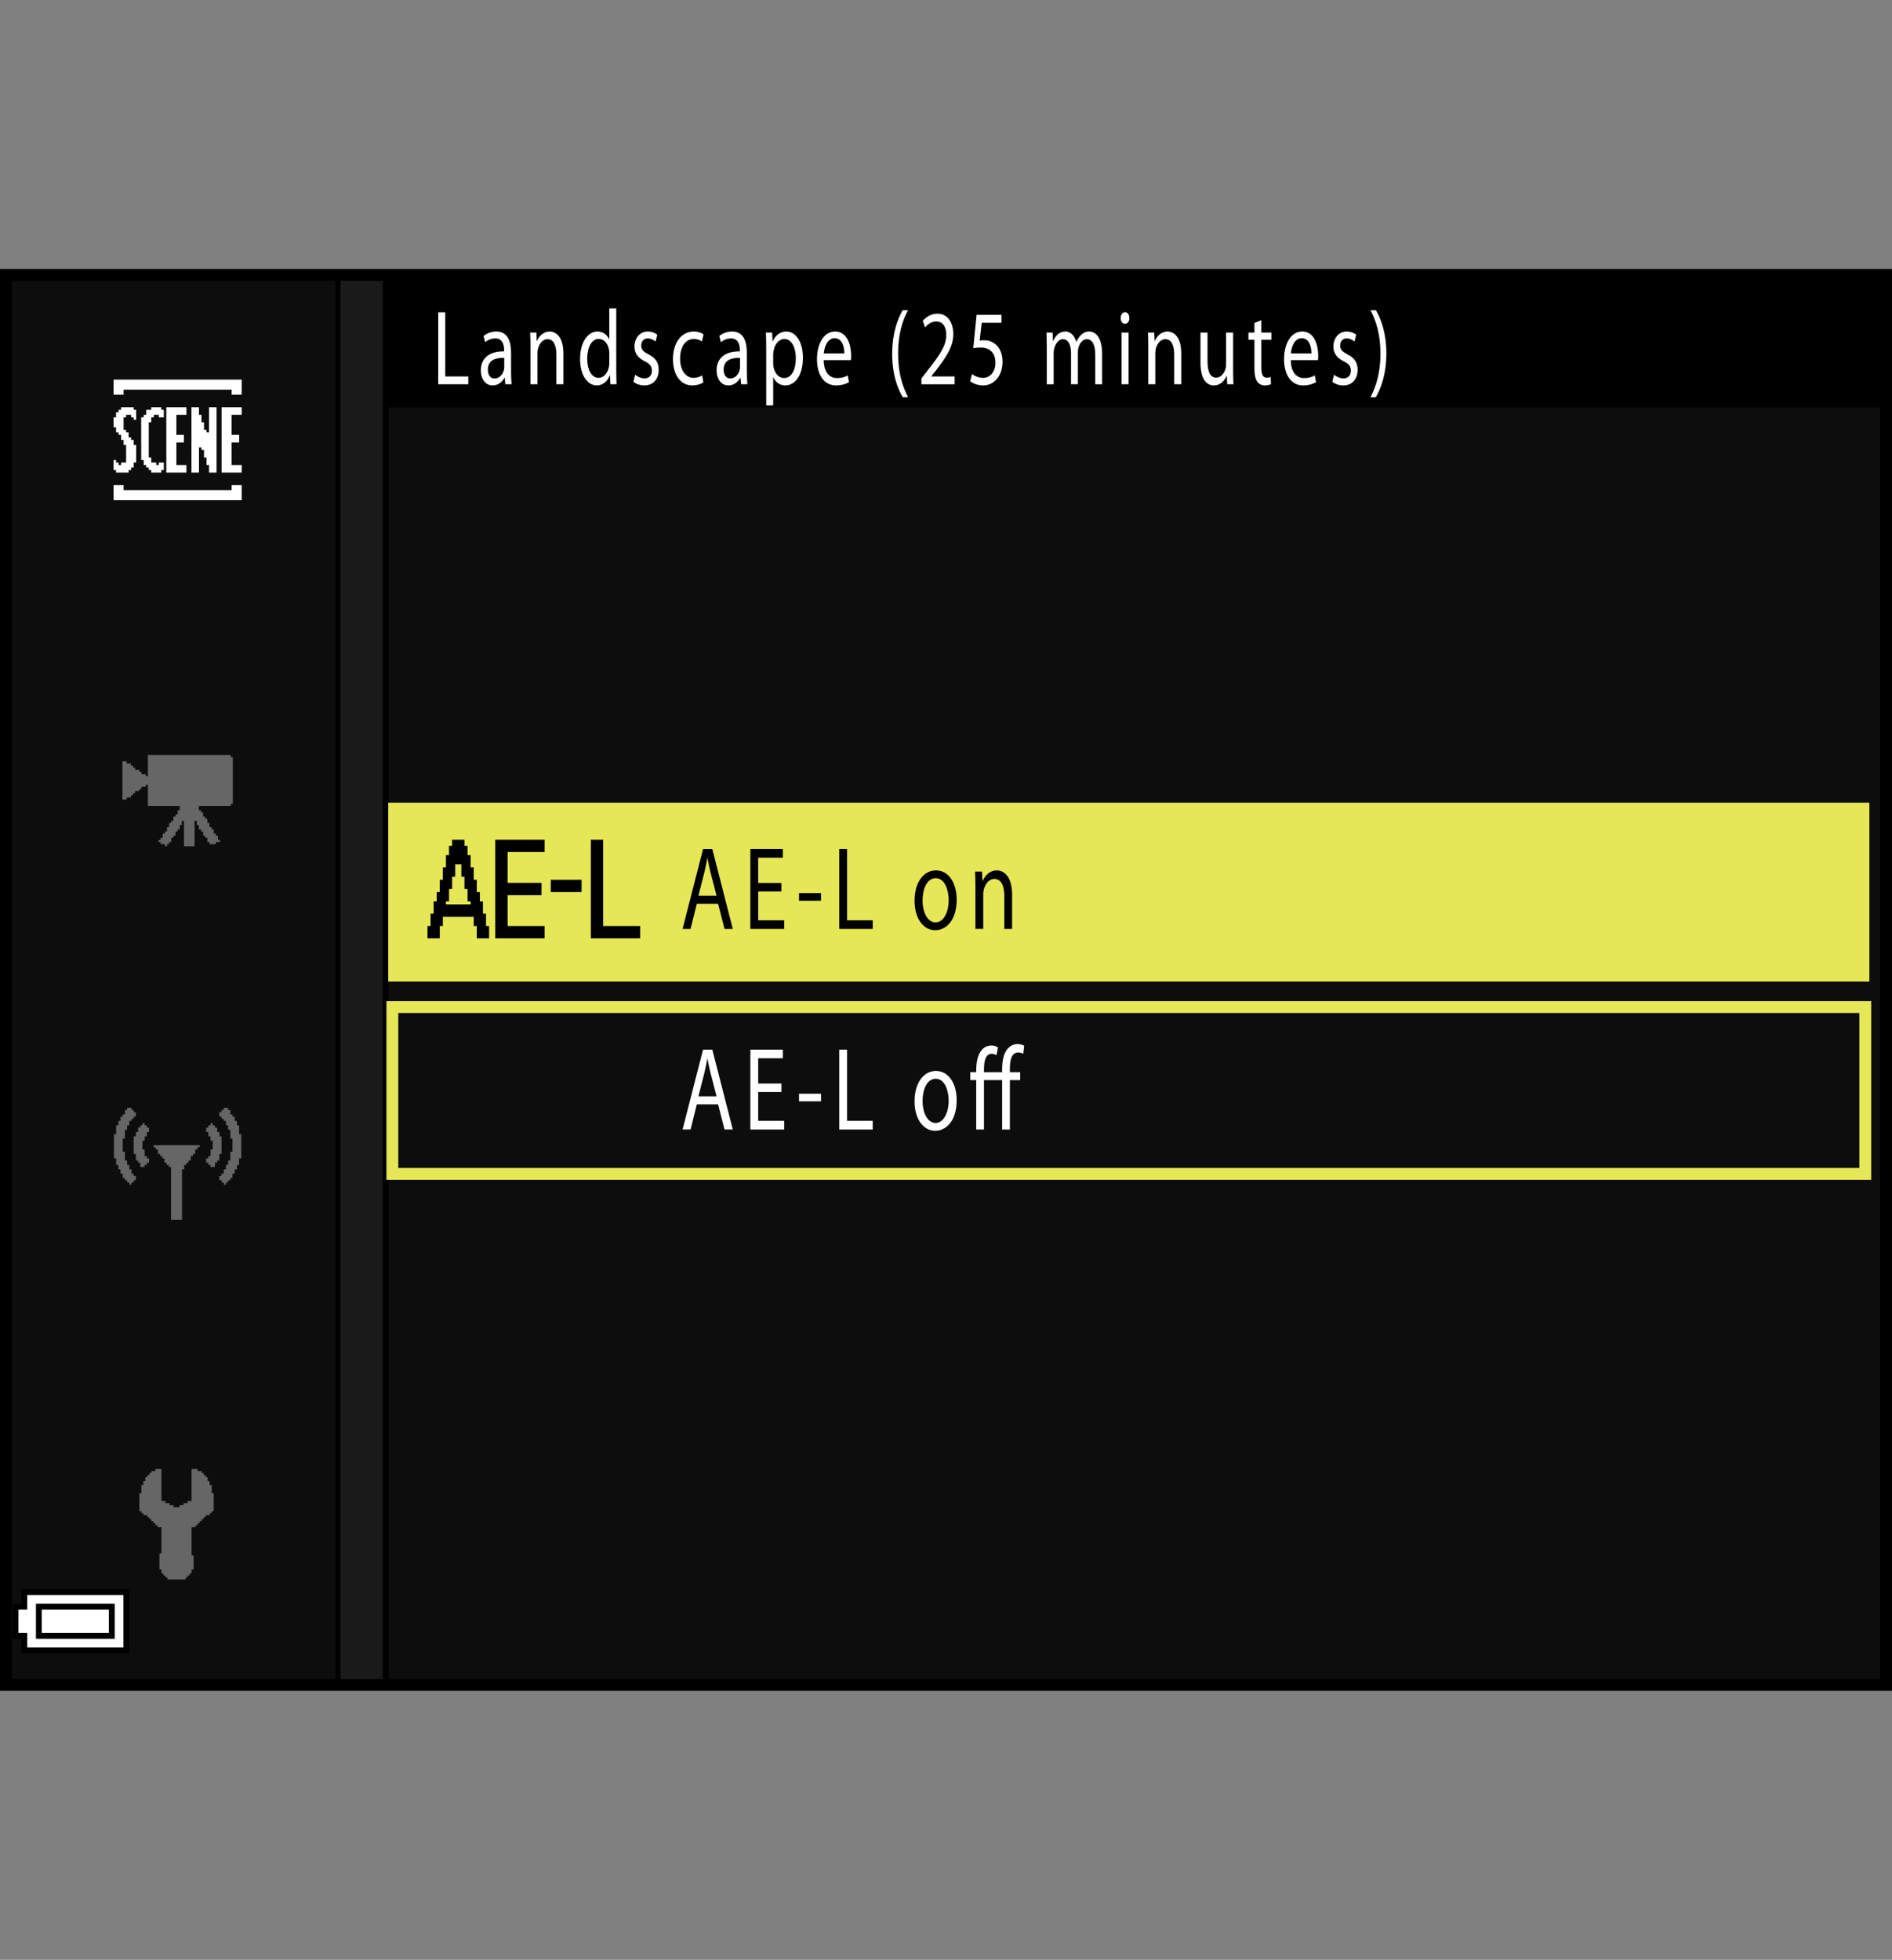 <?xml version="1.0" encoding="iso-8859-1"?>
<!-- Generator: Adobe Illustrator 15.1.0, SVG Export Plug-In . SVG Version: 6.00 Build 0)  -->
<!DOCTYPE svg PUBLIC "-//W3C//DTD SVG 1.1//EN" "http://www.w3.org/Graphics/SVG/1.1/DTD/svg11.dtd">
<svg version="1.1" xmlns="http://www.w3.org/2000/svg" xmlns:xlink="http://www.w3.org/1999/xlink" x="0px" y="0px"
	 width="159.514px" height="165.243px" viewBox="0 0 159.514 165.243" style="enable-background:new 0 0 159.514 165.243;"
	 xml:space="preserve">
<rect x="0" y="0" width="159.514" height="165.243" fill="#808080" stroke="none"/>
<g id="space">
	<rect x="0.001" style="fill:none;" width="159.513" height="165.243"/>
</g>
<g id="back">
	<path style="fill:#0D0D0D;" d="M0.387,23.316h158.736v119.058H0.387V23.316z"/>
	<rect x="0.523" y="23.316" width="158.738" height="11.029"/>
	<polygon points="0.523,142.374 0.523,23.316 32.771,23.316 32.771,142.374 0.523,142.374 	"/>
	<polygon style="fill:#1A1A1A;" points="0.523,142.374 0.523,23.316 32.27,23.316 32.27,142.374 0.523,142.374 	"/>
	<rect x="0.523" y="23.316" width="28.184" height="119.058"/>
	<rect x="0.523" y="23.316" style="fill:#0D0D0D;" width="27.765" height="119.058"/>
	<rect x="32.734" y="67.677" style="fill:#E5E757;" width="124.873" height="15.078"/>
	<rect x="33.08" y="84.913" style="fill:none;stroke:#E5E757;" width="124.182" height="14.063"/>
</g>
<g id="parts">
	<g>
		<polygon points="6.351,133.991 1.802,133.991 1.802,134.608 1.802,135.222 1.433,135.222 1.063,135.222 1.063,136.698 
			1.063,138.175 1.433,138.175 1.802,138.175 1.802,138.788 1.802,139.401 6.351,139.401 10.9,139.401 10.9,136.698 10.9,133.991 
			6.351,133.991 		"/>
		<polygon style="fill:#FFFFFF;" points="6.351,134.483 10.408,134.483 10.408,136.698 10.408,138.909 6.351,138.909 2.293,138.909 
			2.293,138.296 2.293,137.683 1.924,137.683 1.556,137.683 1.556,136.698 1.556,135.714 1.924,135.714 2.293,135.714 
			2.293,135.101 2.293,134.483 6.351,134.483 		"/>
		<polygon points="6.351,135.222 3.03,135.222 3.03,136.698 3.03,138.175 6.351,138.175 9.67,138.175 9.67,136.698 9.67,135.222 
			6.351,135.222 		"/>
		<polygon style="fill:#FFFFFF;" points="6.351,135.714 9.178,135.714 9.178,136.698 9.178,137.683 6.351,137.683 3.522,137.683 
			3.522,136.698 3.522,135.714 6.351,135.714 		"/>
	</g>
	<g>
		<polygon style="fill-rule:evenodd;clip-rule:evenodd;fill:#666666;" points="13.612,123.856 13.612,126.563 13.782,126.563 
			13.951,126.563 13.951,126.737 14.119,126.737 14.29,126.737 14.29,126.907 14.459,126.907 14.628,126.907 14.628,127.073 
			14.797,127.073 14.968,127.073 15.138,127.073 15.138,126.907 15.307,126.907 15.476,126.907 15.476,126.737 15.645,126.737 
			15.813,126.737 15.813,126.563 15.982,126.563 16.152,126.563 16.152,123.856 16.492,123.856 16.662,123.856 16.662,124.028 
			16.831,124.028 16.999,124.028 16.999,124.194 17.169,124.194 17.169,124.366 17.337,124.366 17.337,124.536 17.507,124.536 
			17.507,124.704 17.507,124.874 17.677,124.874 17.677,125.212 17.847,125.212 17.847,125.38 17.847,125.552 17.847,125.72 
			17.847,125.89 18.016,125.89 18.016,126.563 18.016,127.073 18.016,127.243 18.016,127.415 17.847,127.415 17.847,127.581 
			17.677,127.581 17.677,127.753 17.507,127.753 17.337,127.753 17.337,127.923 17.169,127.923 17.169,128.091 16.999,128.091 
			16.999,128.263 16.831,128.263 16.831,128.429 16.662,128.429 16.662,128.599 16.492,128.599 16.492,128.767 16.322,128.767 
			16.152,128.767 16.152,129.956 16.152,130.466 16.152,130.8 16.152,130.97 16.152,131.14 16.322,131.14 16.322,131.31 
			16.322,131.985 16.322,132.155 16.322,132.325 16.152,132.325 16.152,132.493 16.152,132.663 15.982,132.663 15.982,132.835 
			15.813,132.835 15.813,133.001 15.645,133.001 15.645,133.173 15.476,133.173 14.968,133.173 14.29,133.173 14.119,133.173 
			14.119,133.001 13.951,133.001 13.951,132.835 13.782,132.835 13.782,132.663 13.612,132.663 13.612,132.493 13.612,132.325 
			13.442,132.325 13.442,132.155 13.442,131.985 13.442,131.478 13.442,130.97 13.612,130.97 13.612,130.8 13.612,130.632 
			13.612,130.466 13.612,130.292 13.612,129.956 13.612,129.448 13.612,129.106 13.612,128.767 13.442,128.767 13.274,128.767 
			13.274,128.599 13.104,128.599 13.104,128.429 12.935,128.429 12.935,128.263 12.766,128.263 12.766,128.091 12.597,128.091 
			12.597,127.923 12.428,127.923 12.428,127.753 12.257,127.753 12.088,127.753 12.088,127.581 11.919,127.581 11.919,127.415 
			11.75,127.415 11.75,127.243 11.75,127.073 11.75,126.563 11.75,126.06 11.75,125.89 11.919,125.89 11.919,125.72 11.919,125.552 
			11.919,125.38 11.919,125.212 12.088,125.212 12.088,125.042 12.088,124.874 12.257,124.874 12.257,124.704 12.257,124.536 
			12.428,124.536 12.428,124.366 12.597,124.366 12.597,124.194 12.766,124.194 12.766,124.028 12.935,124.028 13.104,124.028 
			13.104,123.856 13.274,123.856 13.442,123.856 13.612,123.856 		"/>
	</g>
	<g>
		<polygon style="fill-rule:evenodd;clip-rule:evenodd;fill:#666666;" points="10.719,93.403 10.902,93.403 11.088,93.403 
			11.088,93.589 11.273,93.589 11.273,93.774 11.457,93.774 11.457,93.96 11.457,94.146 11.273,94.146 11.273,94.329 11.088,94.329 
			11.088,94.513 10.902,94.513 10.902,94.7 10.902,94.886 10.719,94.886 10.719,95.255 10.531,95.255 10.531,95.442 10.531,95.997 
			10.348,95.997 10.348,96.179 10.348,96.368 10.348,96.554 10.348,97.104 10.531,97.104 10.531,97.292 10.531,97.476 
			10.531,97.663 10.531,97.847 10.719,97.847 10.719,98.032 10.719,98.218 10.902,98.218 10.902,98.401 10.902,98.589 
			11.088,98.589 11.088,98.772 11.088,98.958 11.273,98.958 11.273,99.144 11.457,99.144 11.457,99.515 11.273,99.515 
			11.273,99.698 11.088,99.698 11.088,99.886 10.902,99.886 10.902,99.698 10.719,99.698 10.719,99.515 10.531,99.515 
			10.531,99.329 10.348,99.329 10.348,99.144 10.348,98.958 10.16,98.958 10.16,98.589 9.977,98.589 9.977,98.401 9.977,98.218 
			9.793,98.218 9.793,98.032 9.793,97.847 9.793,97.663 9.605,97.663 9.605,97.104 9.605,96.735 9.605,95.997 9.605,95.812 
			9.605,95.626 9.793,95.626 9.793,95.071 9.793,94.886 9.977,94.886 9.977,94.7 9.977,94.513 10.16,94.513 10.16,94.329 
			10.16,94.146 10.348,94.146 10.348,93.96 10.531,93.96 10.531,93.774 10.531,93.589 10.719,93.589 10.719,93.403 		"/>
		<polygon style="fill-rule:evenodd;clip-rule:evenodd;fill:#666666;" points="12.383,95.071 12.568,95.071 12.568,95.255 
			12.568,95.442 12.383,95.442 12.383,95.626 12.383,95.812 12.197,95.812 12.197,95.997 12.197,96.179 12.012,96.179 
			12.012,96.368 12.012,96.554 12.012,96.735 12.012,96.921 12.197,96.921 12.197,97.104 12.197,97.292 12.197,97.476 
			12.383,97.476 12.383,97.663 12.568,97.663 12.568,97.847 12.568,98.032 12.383,98.032 12.383,98.218 12.197,98.218 
			12.197,98.401 12.012,98.401 11.828,98.401 11.828,98.218 11.828,98.032 11.643,98.032 11.643,97.847 11.457,97.847 
			11.457,97.663 11.457,97.476 11.457,97.292 11.273,97.292 11.273,97.104 11.273,96.554 11.273,95.997 11.273,95.812 
			11.457,95.812 11.457,95.626 11.457,95.442 11.643,95.442 11.643,95.255 11.643,95.071 11.828,95.071 11.828,94.886 
			12.012,94.886 12.012,94.7 12.197,94.7 12.197,94.886 12.383,94.886 12.383,95.071 		"/>
		<polygon style="fill-rule:evenodd;clip-rule:evenodd;fill:#666666;" points="13.125,96.554 13.68,96.554 14.051,96.554 
			14.605,96.554 14.977,96.554 15.531,96.554 15.9,96.554 16.457,96.554 16.641,96.554 16.826,96.554 16.826,96.735 16.641,96.735 
			16.641,96.921 16.457,96.921 16.457,97.104 16.457,97.292 16.271,97.292 16.271,97.476 16.086,97.476 16.086,97.663 
			16.086,97.847 15.9,97.847 15.9,98.032 15.715,98.032 15.715,98.218 15.531,98.218 15.531,98.401 15.531,98.589 15.346,98.589 
			15.346,98.772 15.346,98.958 15.346,99.144 15.346,99.329 15.346,99.886 15.346,100.44 15.346,100.993 15.346,101.548 
			15.346,102.104 15.346,102.474 15.346,102.661 15.346,102.845 15.16,102.845 14.605,102.845 14.418,102.845 14.418,102.661 
			14.418,102.474 14.418,102.29 14.418,102.104 14.418,101.548 14.418,100.993 14.418,100.44 14.418,99.886 14.418,99.329 
			14.418,98.772 14.418,98.589 14.418,98.401 14.234,98.401 14.234,98.218 14.051,98.218 14.051,98.032 13.863,98.032 
			13.863,97.847 13.863,97.663 13.68,97.663 13.68,97.476 13.492,97.476 13.492,97.292 13.309,97.292 13.309,97.104 13.309,96.921 
			13.125,96.921 13.125,96.735 12.939,96.735 12.939,96.554 13.125,96.554 		"/>
		<polygon style="fill-rule:evenodd;clip-rule:evenodd;fill:#666666;" points="19.234,93.403 19.047,93.403 18.863,93.403 
			18.863,93.589 18.678,93.589 18.678,93.774 18.492,93.774 18.492,93.96 18.492,94.146 18.678,94.146 18.678,94.329 18.863,94.329 
			18.863,94.513 19.047,94.513 19.047,94.7 19.047,94.886 19.234,94.886 19.234,95.255 19.418,95.255 19.418,95.442 19.418,95.997 
			19.602,95.997 19.602,96.179 19.602,96.368 19.602,96.554 19.602,97.104 19.418,97.104 19.418,97.292 19.418,97.476 
			19.418,97.663 19.418,97.847 19.234,97.847 19.234,98.032 19.234,98.218 19.047,98.218 19.047,98.401 19.047,98.589 
			18.863,98.589 18.863,98.772 18.863,98.958 18.678,98.958 18.678,99.144 18.492,99.144 18.492,99.515 18.678,99.515 
			18.678,99.698 18.863,99.698 18.863,99.886 19.047,99.886 19.047,99.698 19.234,99.698 19.234,99.515 19.418,99.515 
			19.418,99.329 19.602,99.329 19.602,99.144 19.602,98.958 19.789,98.958 19.789,98.589 19.973,98.589 19.973,98.401 
			19.973,98.218 20.16,98.218 20.16,98.032 20.16,97.847 20.16,97.663 20.344,97.663 20.344,97.104 20.344,96.735 20.344,95.997 
			20.344,95.812 20.344,95.626 20.16,95.626 20.16,95.071 20.16,94.886 19.973,94.886 19.973,94.7 19.973,94.513 19.789,94.513 
			19.789,94.329 19.789,94.146 19.602,94.146 19.602,93.96 19.418,93.96 19.418,93.774 19.418,93.589 19.234,93.589 19.234,93.403 
					"/>
		<polygon style="fill-rule:evenodd;clip-rule:evenodd;fill:#666666;" points="17.566,95.071 17.383,95.071 17.383,95.255 
			17.383,95.442 17.566,95.442 17.566,95.626 17.566,95.812 17.752,95.812 17.752,95.997 17.752,96.179 17.938,96.179 
			17.938,96.368 17.938,96.554 17.938,96.735 17.938,96.921 17.752,96.921 17.752,97.104 17.752,97.292 17.752,97.476 
			17.566,97.476 17.566,97.663 17.383,97.663 17.383,97.847 17.383,98.032 17.566,98.032 17.566,98.218 17.752,98.218 
			17.752,98.401 17.938,98.401 18.121,98.401 18.121,98.218 18.121,98.032 18.309,98.032 18.309,97.847 18.492,97.847 
			18.492,97.663 18.492,97.476 18.492,97.292 18.678,97.292 18.678,97.104 18.678,96.554 18.678,95.997 18.678,95.812 
			18.492,95.812 18.492,95.626 18.492,95.442 18.309,95.442 18.309,95.255 18.309,95.071 18.121,95.071 18.121,94.886 
			17.938,94.886 17.938,94.7 17.752,94.7 17.752,94.886 17.566,94.886 17.566,95.071 		"/>
	</g>
	<g>
		<polygon style="fill-rule:evenodd;clip-rule:evenodd;fill:#666666;" points="12.469,63.657 13.184,63.657 13.543,63.657 
			14.078,63.657 14.438,63.657 14.977,63.657 17.125,63.657 17.66,63.657 18.02,63.657 18.555,63.657 18.914,63.657 19.451,63.657 
			19.451,63.835 19.629,63.835 19.629,64.013 19.629,64.194 19.629,64.909 19.629,65.446 19.629,65.984 19.629,66.521 
			19.629,67.057 19.629,67.416 19.629,67.596 19.629,67.773 19.451,67.773 19.451,67.954 16.766,67.954 16.766,68.313 
			16.945,68.313 16.945,68.49 17.125,68.49 17.125,68.67 17.125,68.849 17.301,68.849 17.301,69.026 17.48,69.026 17.48,69.207 
			17.48,69.385 17.66,69.385 17.66,69.565 17.66,69.743 17.84,69.743 17.84,69.924 18.02,69.924 18.02,70.102 18.02,70.281 
			18.199,70.281 18.199,70.46 18.375,70.46 18.375,70.639 18.375,70.818 18.555,70.818 18.555,70.998 18.375,70.998 18.199,70.998 
			18.199,71.177 18.02,71.177 17.84,71.177 17.66,71.177 17.66,70.998 17.48,70.998 17.48,70.818 17.48,70.639 17.301,70.639 
			17.301,70.46 17.125,70.46 17.125,70.281 17.125,70.102 16.945,70.102 16.945,69.924 16.766,69.924 16.766,69.743 16.766,69.565 
			16.586,69.565 16.586,69.385 16.586,69.207 16.406,69.207 16.406,69.743 16.406,70.281 16.406,70.998 16.406,71.177 
			16.406,71.355 16.229,71.355 15.871,71.355 15.512,71.355 15.512,70.998 15.512,70.46 15.512,69.743 15.512,69.207 15.332,69.207 
			15.332,69.385 15.332,69.565 15.154,69.565 15.154,69.743 15.154,69.924 14.977,69.924 14.977,70.102 14.797,70.102 
			14.797,70.281 14.797,70.46 14.617,70.46 14.617,70.639 14.438,70.639 14.438,70.818 14.438,70.998 14.258,70.998 14.258,71.177 
			14.078,71.177 14.078,71.355 13.902,71.355 13.902,71.177 13.721,71.177 13.543,71.177 13.543,70.998 13.363,70.998 
			13.363,70.818 13.543,70.818 13.543,70.639 13.721,70.639 13.721,70.46 13.721,70.281 13.902,70.281 13.902,70.102 14.078,70.102 
			14.078,69.924 14.078,69.743 14.258,69.743 14.258,69.565 14.258,69.385 14.438,69.385 14.438,69.207 14.617,69.207 
			14.617,69.026 14.617,68.849 14.797,68.849 14.797,68.67 14.977,68.67 14.977,68.49 14.977,68.313 15.154,68.313 15.154,68.132 
			15.154,67.954 14.617,67.954 13.902,67.954 13.184,67.954 12.469,67.954 12.469,67.416 12.469,67.057 12.469,66.521 
			12.469,66.162 12.289,66.162 12.289,66.343 12.109,66.343 11.932,66.343 11.932,66.521 11.752,66.521 11.752,66.699 
			11.574,66.699 11.395,66.699 11.395,66.879 11.215,66.879 11.215,67.057 11.035,67.057 11.035,67.237 10.855,67.237 
			10.676,67.237 10.676,67.416 10.5,67.416 10.32,67.416 10.32,65.805 10.32,64.194 10.5,64.194 10.676,64.194 10.676,64.373 
			10.855,64.373 11.035,64.373 11.035,64.552 11.215,64.552 11.215,64.729 11.395,64.729 11.395,64.909 11.574,64.909 
			11.752,64.909 11.752,65.088 11.932,65.088 11.932,65.269 12.109,65.269 12.289,65.269 12.289,65.446 12.469,65.446 
			12.469,64.909 12.469,64.194 12.469,63.657 		"/>
	</g>
	<g>
		<polygon style="fill-rule:evenodd;clip-rule:evenodd;fill:#FFFFFF;" points="9.573,32.007 10.209,32.007 10.633,32.007 
			11.269,32.007 12.54,32.007 14.022,32.007 15.293,32.007 17.834,32.007 18.472,32.007 19.105,32.007 19.743,32.007 19.953,32.007 
			20.377,32.007 20.377,33.065 20.377,33.278 20.166,33.278 19.953,33.278 19.743,33.278 19.529,33.278 19.529,32.854 
			19.105,32.854 18.472,32.854 18.048,32.854 17.41,32.854 16.986,32.854 16.353,32.854 13.387,32.854 12.963,32.854 12.328,32.854 
			11.904,32.854 11.057,32.854 10.421,32.854 10.421,33.278 9.573,33.278 9.573,32.007 		"/>
		<polygon style="fill-rule:evenodd;clip-rule:evenodd;fill:#FFFFFF;" points="11.48,34.974 11.48,35.396 11.269,35.396 
			11.269,35.184 11.057,35.184 11.057,34.974 10.845,34.974 10.633,34.974 10.633,35.184 10.421,35.184 10.421,35.396 
			10.421,36.031 10.421,36.243 10.633,36.243 10.633,36.455 10.845,36.455 10.845,36.667 10.845,36.879 11.057,36.879 
			11.057,37.091 11.269,37.091 11.269,37.303 11.269,37.515 11.48,37.515 11.48,37.727 11.48,38.362 11.48,38.786 11.48,38.998 
			11.269,38.998 11.269,39.208 11.269,39.421 11.057,39.421 11.057,39.632 10.845,39.632 10.845,39.845 10.421,39.845 
			10.209,39.845 9.997,39.845 9.785,39.845 9.785,39.632 9.573,39.632 9.573,39.421 9.573,39.208 9.573,38.786 9.785,38.786 
			9.785,38.998 9.997,38.998 9.997,39.208 10.209,39.208 10.209,38.998 10.421,38.998 10.633,38.998 10.633,38.786 10.633,38.574 
			10.633,38.362 10.633,37.515 10.421,37.515 10.421,37.303 10.421,37.091 10.209,37.091 10.209,36.879 10.209,36.667 9.997,36.667 
			9.997,36.455 9.785,36.455 9.785,36.243 9.785,36.031 9.573,36.031 9.573,35.819 9.573,35.607 9.573,35.396 9.573,35.184 
			9.785,35.184 9.785,34.974 9.785,34.76 9.997,34.76 9.997,34.55 10.209,34.55 10.209,34.336 10.845,34.336 11.057,34.336 
			11.269,34.336 11.269,34.55 11.48,34.55 11.48,34.974 		"/>
		<polygon style="fill-rule:evenodd;clip-rule:evenodd;fill:#FFFFFF;" points="13.811,34.76 13.811,35.184 13.599,35.184 
			13.387,35.184 13.387,34.974 13.175,34.974 12.963,34.974 12.963,35.184 12.752,35.184 12.752,35.396 12.752,35.607 12.54,35.607 
			12.54,35.819 12.54,36.455 12.54,37.091 12.54,37.727 12.54,38.15 12.54,38.362 12.54,38.574 12.752,38.574 12.752,38.786 
			12.752,38.998 12.963,38.998 13.175,38.998 13.175,39.208 13.387,39.208 13.387,38.998 13.599,38.998 13.811,38.998 
			13.811,39.208 13.811,39.632 13.599,39.632 13.599,39.845 13.387,39.845 13.175,39.845 12.963,39.845 12.752,39.845 
			12.752,39.632 12.54,39.632 12.54,39.421 12.328,39.421 12.328,39.208 12.116,39.208 12.116,38.998 12.116,38.786 11.904,38.786 
			11.904,38.574 11.904,38.362 11.904,38.15 11.904,37.727 11.904,36.879 11.904,36.031 11.904,35.396 11.904,35.184 12.116,35.184 
			12.116,34.974 12.328,34.974 12.328,34.76 12.328,34.55 12.54,34.55 12.752,34.55 12.752,34.336 12.963,34.336 13.175,34.336 
			13.387,34.336 13.599,34.336 13.599,34.55 13.811,34.55 13.811,34.76 		"/>
		<polygon style="fill-rule:evenodd;clip-rule:evenodd;fill:#FFFFFF;" points="15.081,34.336 15.717,34.336 15.717,34.974 
			14.869,34.974 14.869,35.819 14.869,36.243 14.869,36.455 14.869,36.667 15.081,36.667 15.293,36.667 15.505,36.667 
			15.505,36.879 15.505,37.303 14.869,37.303 14.869,38.15 14.869,38.574 14.869,39.208 15.293,39.208 15.505,39.208 15.717,39.208 
			15.717,39.421 15.717,39.632 15.717,39.845 15.505,39.845 15.081,39.845 14.446,39.845 14.234,39.845 14.022,39.845 
			14.022,39.632 14.022,34.55 14.022,34.336 14.234,34.336 14.446,34.336 15.081,34.336 		"/>
		<polygon style="fill-rule:evenodd;clip-rule:evenodd;fill:#FFFFFF;" points="19.743,34.336 20.377,34.336 20.377,34.974 
			19.529,34.974 19.529,35.819 19.529,36.243 19.529,36.455 19.529,36.667 19.743,36.667 19.953,36.667 20.166,36.667 
			20.166,36.879 20.166,37.303 19.529,37.303 19.529,38.15 19.529,38.574 19.529,39.208 19.953,39.208 20.166,39.208 20.377,39.208 
			20.377,39.421 20.377,39.632 20.377,39.845 20.166,39.845 19.743,39.845 19.105,39.845 18.896,39.845 18.682,39.845 
			18.682,39.632 18.682,34.55 18.682,34.336 18.896,34.336 19.105,34.336 19.743,34.336 		"/>
		<polygon style="fill-rule:evenodd;clip-rule:evenodd;fill:#FFFFFF;" points="16.141,34.336 16.776,34.336 16.776,34.76 
			16.776,34.974 16.986,34.974 16.986,35.184 16.986,35.396 16.986,35.607 17.2,35.607 17.2,35.819 17.2,36.031 17.2,36.243 
			17.41,36.243 17.41,36.455 17.624,36.455 17.624,36.243 17.624,36.031 17.624,35.819 17.624,35.607 17.624,35.396 17.624,34.76 
			17.624,34.55 17.624,34.336 17.834,34.336 18.258,34.336 18.258,34.76 18.258,35.607 18.258,36.455 18.258,37.091 18.258,37.938 
			18.258,38.574 18.258,39.421 18.258,39.632 18.258,39.845 18.048,39.845 17.624,39.845 17.624,39.421 17.624,39.208 17.41,39.208 
			17.41,38.998 17.41,38.786 17.41,38.574 17.2,38.574 17.2,38.15 17.2,37.938 16.986,37.938 16.986,37.727 16.776,37.727 
			16.776,37.938 16.776,38.15 16.776,38.362 16.776,38.574 16.776,38.786 16.776,39.421 16.776,39.632 16.776,39.845 16.563,39.845 
			16.141,39.845 16.141,39.421 16.141,38.786 16.141,38.15 16.141,37.515 16.141,36.879 16.141,36.243 16.141,35.607 16.141,34.974 
			16.141,34.336 		"/>
		<polygon style="fill-rule:evenodd;clip-rule:evenodd;fill:#FFFFFF;" points="9.573,40.903 10.421,40.903 10.421,41.116 
			10.421,41.326 10.633,41.326 10.845,41.326 11.057,41.326 11.269,41.326 11.692,41.326 12.328,41.326 12.752,41.326 
			13.387,41.326 14.869,41.326 16.353,41.326 16.776,41.326 17.41,41.326 17.834,41.326 18.682,41.326 19.319,41.326 19.529,41.326 
			19.529,41.116 19.529,40.903 19.743,40.903 20.377,40.903 20.377,41.326 20.377,41.54 20.377,41.75 20.377,41.964 20.377,42.174 
			19.953,42.174 19.743,42.174 19.529,42.174 19.319,42.174 19.105,42.174 18.896,42.174 18.258,42.174 17.41,42.174 14.869,42.174 
			13.599,42.174 12.963,42.174 12.328,42.174 11.48,42.174 10.845,42.174 10.209,42.174 9.997,42.174 9.785,42.174 9.573,42.174 
			9.573,41.964 9.573,40.903 		"/>
	</g>
	<g>
		<polygon points="38.638,70.798 38.118,70.798 38.118,71.058 38.118,71.317 37.988,71.317 37.858,71.317 37.858,71.707 
			37.858,72.097 37.729,72.097 37.598,72.097 37.598,72.616 37.598,73.138 37.468,73.138 37.338,73.138 37.338,73.657 
			37.338,74.177 37.208,74.177 37.078,74.177 37.078,74.696 37.078,75.216 36.948,75.216 36.818,75.216 36.818,75.605 
			36.818,75.995 36.688,75.995 36.559,75.995 36.559,76.515 36.559,77.036 36.429,77.036 36.299,77.036 36.299,77.556 
			36.299,78.075 36.169,78.075 36.039,78.075 36.039,78.595 36.039,79.114 36.559,79.114 37.078,79.114 37.078,78.595 
			37.078,78.075 37.208,78.075 37.338,78.075 37.338,77.686 37.338,77.296 38.638,77.296 39.938,77.296 39.938,77.686 
			39.938,78.075 40.067,78.075 40.197,78.075 40.197,78.595 40.197,79.114 40.717,79.114 41.236,79.114 41.236,78.595 
			41.236,78.075 41.106,78.075 40.977,78.075 40.977,77.556 40.977,77.036 40.847,77.036 40.717,77.036 40.717,76.515 
			40.717,75.995 40.587,75.995 40.457,75.995 40.457,75.605 40.457,75.216 40.327,75.216 40.197,75.216 40.197,74.696 
			40.197,74.177 40.067,74.177 39.938,74.177 39.938,73.657 39.938,73.138 39.807,73.138 39.677,73.138 39.677,72.616 
			39.677,72.097 39.547,72.097 39.417,72.097 39.417,71.707 39.417,71.317 39.287,71.317 39.157,71.317 39.157,71.058 
			39.157,70.798 38.638,70.798 		"/>
		<polygon style="fill:#E5E757;" points="38.638,72.876 38.897,72.876 38.897,73.397 38.897,73.917 39.027,73.917 39.157,73.917 
			39.157,74.437 39.157,74.956 39.287,74.956 39.417,74.956 39.417,75.476 39.417,75.995 39.547,75.995 39.677,75.995 
			39.677,76.125 39.677,76.255 38.638,76.255 37.598,76.255 37.598,76.125 37.598,75.995 37.729,75.995 37.858,75.995 
			37.858,75.476 37.858,74.956 37.988,74.956 38.118,74.956 38.118,74.437 38.118,73.917 38.248,73.917 38.378,73.917 
			38.378,73.397 38.378,72.876 38.638,72.876 		"/>
		<polygon points="43.835,70.798 41.756,70.798 41.756,74.956 41.756,79.114 43.835,79.114 45.914,79.114 45.914,78.595 
			45.914,78.075 44.355,78.075 42.796,78.075 42.796,76.774 42.796,75.476 44.226,75.476 45.654,75.476 45.654,74.956 
			45.654,74.437 44.226,74.437 42.796,74.437 42.796,73.138 42.796,71.837 44.355,71.837 45.914,71.837 45.914,71.317 
			45.914,70.798 43.835,70.798 		"/>
		<polygon points="50.333,70.798 49.813,70.798 49.813,74.956 49.813,79.114 51.892,79.114 53.972,79.114 53.972,78.595 
			53.972,78.075 52.411,78.075 50.853,78.075 50.853,74.437 50.853,70.798 50.333,70.798 		"/>
		<polygon points="47.733,74.177 46.435,74.177 46.435,74.696 46.435,75.216 47.733,75.216 49.033,75.216 49.033,74.696 
			49.033,74.177 47.733,74.177 		"/>
	</g>
</g>
<g id="text">
	<g>
		<path style="fill:#FFFFFF;" d="M58.748,93.115l-0.525,2.119h-0.676l1.727-6.736h0.781l1.727,6.736h-0.698l-0.541-2.119H58.748z
			 M60.415,92.436l-0.503-1.938c-0.113-0.439-0.188-0.84-0.263-1.229h-0.015c-0.075,0.39-0.15,0.81-0.255,1.22l-0.496,1.948H60.415z
			"/>
		<path style="fill:#FFFFFF;" d="M65.882,92.076h-1.959v2.429h2.192v0.729h-2.853v-6.736h2.74v0.729h-2.08v2.129h1.959V92.076z"/>
		<path style="fill:#FFFFFF;" d="M69.219,92.216v0.64h-1.854v-0.64H69.219z"/>
		<path style="fill:#FFFFFF;" d="M70.755,88.498h0.661v6.007h2.162v0.729h-2.823V88.498z"/>
		<path style="fill:#FFFFFF;" d="M80.657,92.775c0,1.789-0.938,2.569-1.809,2.569c-0.977,0-1.742-0.96-1.742-2.489
			c0-1.609,0.804-2.559,1.802-2.559C79.952,90.297,80.657,91.307,80.657,92.775z M77.782,92.826c0,1.059,0.45,1.858,1.096,1.858
			c0.631,0,1.104-0.789,1.104-1.879c0-0.819-0.308-1.849-1.088-1.849C78.12,90.957,77.782,91.916,77.782,92.826z"/>
		<path style="fill:#FFFFFF;" d="M84.489,95.234v-4.168h-1.531v4.168h-0.653v-4.168h-0.503v-0.669h0.503v-0.15
			c0-0.68,0.12-1.259,0.406-1.649c0.21-0.279,0.51-0.449,0.915-0.449c0.211,0,0.405,0.09,0.519,0.17l-0.136,0.659
			c-0.097-0.069-0.24-0.13-0.39-0.13c-0.519,0-0.661,0.59-0.661,1.35v0.2h1.531v-0.23c0-0.68,0.113-1.299,0.421-1.688
			c0.248-0.32,0.578-0.45,0.878-0.45c0.24,0,0.443,0.07,0.563,0.14l-0.083,0.68c-0.104-0.06-0.232-0.109-0.428-0.109
			c-0.556,0-0.698,0.649-0.698,1.398v0.261h0.871v0.669h-0.871v4.168H84.489z"/>
	</g>
	<g>
		<path style="fill:#FFFFFF;" d="M36.946,26.331h0.593v5.411h1.942v0.657h-2.536V26.331z"/>
		<path style="fill:#FFFFFF;" d="M43.087,31.354c0,0.378,0.013,0.748,0.047,1.044h-0.533l-0.047-0.549h-0.02
			c-0.182,0.342-0.533,0.648-0.998,0.648c-0.661,0-0.999-0.621-0.999-1.251c0-1.053,0.702-1.629,1.963-1.621v-0.09
			c0-0.351-0.074-1.008-0.742-1c-0.31,0-0.627,0.117-0.856,0.324l-0.135-0.531c0.27-0.225,0.668-0.378,1.079-0.378
			c0.998,0,1.241,0.909,1.241,1.773V31.354z M42.514,30.175c-0.647-0.018-1.383,0.135-1.383,0.981c0,0.522,0.256,0.756,0.553,0.756
			c0.432,0,0.708-0.36,0.802-0.729c0.021-0.09,0.027-0.18,0.027-0.252V30.175z"/>
		<path style="fill:#FFFFFF;" d="M44.722,29.221c0-0.459-0.006-0.819-0.027-1.18h0.526l0.034,0.72h0.014
			c0.162-0.405,0.54-0.81,1.079-0.81c0.452,0,1.153,0.36,1.153,1.854v2.593h-0.593v-2.512c0-0.702-0.196-1.288-0.755-1.288
			c-0.385,0-0.688,0.369-0.796,0.811c-0.027,0.099-0.041,0.234-0.041,0.369v2.62h-0.594V29.221z"/>
		<path style="fill:#FFFFFF;" d="M51.956,26.006v5.267c0,0.387,0.014,0.829,0.027,1.125h-0.526l-0.027-0.756h-0.021
			c-0.175,0.486-0.566,0.855-1.099,0.855c-0.789,0-1.403-0.891-1.403-2.215c-0.007-1.449,0.674-2.332,1.463-2.332
			c0.506,0,0.836,0.315,0.985,0.657h0.013v-2.602H51.956z M51.369,29.814c0-0.099-0.006-0.234-0.027-0.333
			c-0.087-0.495-0.411-0.909-0.856-0.909c-0.614,0-0.978,0.72-0.978,1.674c0,0.882,0.331,1.612,0.964,1.612
			c0.398,0,0.762-0.36,0.87-0.945c0.021-0.108,0.027-0.216,0.027-0.342V29.814z"/>
		<path style="fill:#FFFFFF;" d="M53.544,31.597c0.182,0.144,0.492,0.306,0.789,0.306c0.425,0,0.627-0.279,0.627-0.648
			c0-0.378-0.168-0.576-0.6-0.792c-0.594-0.288-0.87-0.711-0.87-1.233c0-0.702,0.432-1.278,1.126-1.278
			c0.331,0,0.621,0.117,0.796,0.27l-0.142,0.576c-0.128-0.108-0.364-0.261-0.668-0.261c-0.351,0-0.54,0.27-0.54,0.594
			c0,0.36,0.189,0.522,0.614,0.748c0.56,0.279,0.856,0.657,0.856,1.305c0,0.774-0.452,1.314-1.214,1.314
			c-0.357,0-0.688-0.126-0.917-0.306L53.544,31.597z"/>
		<path style="fill:#FFFFFF;" d="M59.3,32.246c-0.155,0.099-0.5,0.252-0.938,0.252c-0.985,0-1.625-0.891-1.625-2.224
			c0-1.341,0.688-2.323,1.753-2.323c0.351,0,0.661,0.117,0.823,0.234l-0.135,0.604c-0.142-0.099-0.364-0.208-0.688-0.208
			c-0.749,0-1.153,0.748-1.153,1.648c0,1.008,0.486,1.629,1.133,1.629c0.337,0,0.56-0.108,0.728-0.207L59.3,32.246z"/>
		<path style="fill:#FFFFFF;" d="M62.965,31.354c0,0.378,0.013,0.748,0.047,1.044h-0.533l-0.047-0.549h-0.02
			c-0.182,0.342-0.533,0.648-0.998,0.648c-0.661,0-0.999-0.621-0.999-1.251c0-1.053,0.702-1.629,1.963-1.621v-0.09
			c0-0.351-0.074-1.008-0.742-1c-0.311,0-0.627,0.117-0.857,0.324l-0.135-0.531c0.27-0.225,0.667-0.378,1.079-0.378
			c0.998,0,1.241,0.909,1.241,1.773V31.354z M62.392,30.175c-0.647-0.018-1.382,0.135-1.382,0.981c0,0.522,0.256,0.756,0.553,0.756
			c0.432,0,0.708-0.36,0.802-0.729c0.021-0.09,0.027-0.18,0.027-0.252V30.175z"/>
		<path style="fill:#FFFFFF;" d="M64.601,29.463c0-0.558-0.013-1.008-0.027-1.422H65.1l0.034,0.748h0.013
			c0.236-0.531,0.627-0.837,1.16-0.837c0.796,0,1.389,0.891,1.389,2.206c0,1.566-0.722,2.341-1.49,2.341
			c-0.432,0-0.81-0.252-1.005-0.684h-0.014v2.368h-0.587V29.463z M65.188,30.625c0,0.117,0.007,0.225,0.027,0.324
			c0.108,0.549,0.465,0.927,0.89,0.927c0.627,0,0.992-0.685,0.992-1.684c0-0.864-0.344-1.612-0.971-1.612
			c-0.405,0-0.789,0.378-0.897,0.973c-0.021,0.099-0.041,0.216-0.041,0.315V30.625z"/>
		<path style="fill:#FFFFFF;" d="M69.447,30.364c0.014,1.071,0.52,1.513,1.12,1.513c0.425,0,0.688-0.099,0.903-0.225l0.108,0.567
			c-0.209,0.126-0.573,0.279-1.093,0.279c-1.005,0-1.605-0.891-1.605-2.206s0.58-2.341,1.531-2.341c1.072,0,1.349,1.242,1.349,2.043
			c0,0.162-0.006,0.279-0.02,0.369H69.447z M71.187,29.797c0.007-0.495-0.155-1.279-0.822-1.279c-0.607,0-0.863,0.729-0.911,1.279
			H71.187z"/>
		<path style="fill:#FFFFFF;" d="M76.561,26.15c-0.492,0.892-0.843,2.053-0.843,3.691c0,1.603,0.371,2.746,0.843,3.646h-0.458
			c-0.425-0.747-0.884-1.899-0.884-3.655c0.007-1.764,0.459-2.926,0.884-3.682H76.561z"/>
		<path style="fill:#FFFFFF;" d="M77.683,32.398v-0.486l0.465-0.603c1.12-1.422,1.633-2.179,1.633-3.061
			c0-0.594-0.209-1.143-0.863-1.143c-0.398,0-0.729,0.27-0.931,0.495l-0.189-0.558c0.297-0.333,0.735-0.594,1.234-0.594
			c0.944,0,1.342,0.864,1.342,1.702c0,1.08-0.586,1.953-1.511,3.142l-0.344,0.432v0.018h1.963v0.657H77.683z"/>
		<path style="fill:#FFFFFF;" d="M84.437,27.213h-1.672l-0.169,1.503c0.102-0.018,0.195-0.027,0.357-0.027
			c0.344,0,0.675,0.09,0.944,0.315c0.344,0.252,0.627,0.765,0.627,1.495c0,1.143-0.681,1.999-1.632,1.999
			c-0.479,0-0.877-0.18-1.093-0.36l0.148-0.603c0.182,0.144,0.54,0.324,0.944,0.324c0.553,0,1.038-0.486,1.032-1.27
			c0-0.756-0.385-1.287-1.255-1.287c-0.256,0-0.452,0.027-0.613,0.054l0.283-2.809h2.097V27.213z"/>
		<path style="fill:#FFFFFF;" d="M88.252,29.221c0-0.459-0.014-0.819-0.026-1.18h0.519l0.027,0.711h0.021
			c0.182-0.414,0.485-0.801,1.031-0.801c0.438,0,0.776,0.36,0.918,0.873h0.013c0.102-0.252,0.236-0.432,0.371-0.567
			c0.195-0.198,0.405-0.306,0.715-0.306c0.438,0,1.079,0.378,1.079,1.891v2.557h-0.58v-2.458c0-0.847-0.235-1.342-0.708-1.342
			c-0.344,0-0.6,0.333-0.708,0.711c-0.027,0.117-0.047,0.252-0.047,0.396v2.692h-0.58v-2.611c0-0.693-0.229-1.188-0.682-1.188
			c-0.364,0-0.641,0.396-0.735,0.792c-0.033,0.108-0.047,0.252-0.047,0.387v2.62h-0.58V29.221z"/>
		<path style="fill:#FFFFFF;" d="M95.218,26.817c0,0.27-0.142,0.486-0.378,0.486c-0.216,0-0.357-0.216-0.357-0.486
			s0.148-0.495,0.371-0.495C95.069,26.322,95.218,26.538,95.218,26.817z M94.557,32.398v-4.357h0.594v4.357H94.557z"/>
		<path style="fill:#FFFFFF;" d="M96.811,29.221c0-0.459-0.007-0.819-0.026-1.18h0.525l0.034,0.72h0.014
			c0.161-0.405,0.539-0.81,1.079-0.81c0.451,0,1.153,0.36,1.153,1.854v2.593h-0.594v-2.512c0-0.702-0.195-1.288-0.756-1.288
			c-0.384,0-0.688,0.369-0.796,0.811c-0.026,0.099-0.04,0.234-0.04,0.369v2.62h-0.594V29.221z"/>
		<path style="fill:#FFFFFF;" d="M103.964,31.201c0,0.459,0.007,0.855,0.027,1.197h-0.526l-0.033-0.711h-0.014
			c-0.148,0.351-0.499,0.811-1.079,0.811c-0.513,0-1.127-0.387-1.127-1.909v-2.548h0.594v2.404c0,0.828,0.195,1.396,0.729,1.396
			c0.398,0,0.675-0.369,0.782-0.729c0.034-0.108,0.054-0.252,0.054-0.405v-2.665h0.594V31.201z"/>
		<path style="fill:#FFFFFF;" d="M106.341,26.997v1.044h0.85v0.604h-0.85v2.35c0,0.54,0.115,0.846,0.445,0.846
			c0.162,0,0.256-0.018,0.344-0.054l0.027,0.604c-0.115,0.054-0.297,0.108-0.526,0.108c-0.276,0-0.499-0.126-0.641-0.333
			c-0.162-0.243-0.229-0.63-0.229-1.144v-2.376h-0.506v-0.604h0.506v-0.81L106.341,26.997z"/>
		<path style="fill:#FFFFFF;" d="M108.826,30.364c0.013,1.071,0.519,1.513,1.119,1.513c0.425,0,0.688-0.099,0.903-0.225l0.108,0.567
			c-0.209,0.126-0.573,0.279-1.093,0.279c-1.005,0-1.605-0.891-1.605-2.206s0.58-2.341,1.531-2.341c1.072,0,1.349,1.242,1.349,2.043
			c0,0.162-0.006,0.279-0.02,0.369H108.826z M110.565,29.797c0.007-0.495-0.154-1.279-0.822-1.279c-0.607,0-0.863,0.729-0.911,1.279
			H110.565z"/>
		<path style="fill:#FFFFFF;" d="M112.471,31.597c0.183,0.144,0.492,0.306,0.789,0.306c0.425,0,0.628-0.279,0.628-0.648
			c0-0.378-0.169-0.576-0.601-0.792c-0.594-0.288-0.87-0.711-0.87-1.233c0-0.702,0.432-1.278,1.126-1.278
			c0.331,0,0.621,0.117,0.796,0.27l-0.142,0.576c-0.128-0.108-0.364-0.261-0.667-0.261c-0.352,0-0.54,0.27-0.54,0.594
			c0,0.36,0.188,0.522,0.614,0.748c0.56,0.279,0.856,0.657,0.856,1.305c0,0.774-0.452,1.314-1.215,1.314
			c-0.357,0-0.688-0.126-0.917-0.306L112.471,31.597z"/>
		<path style="fill:#FFFFFF;" d="M115.542,33.488c0.473-0.891,0.843-2.053,0.843-3.673c0-1.62-0.364-2.764-0.843-3.664h0.459
			c0.425,0.738,0.883,1.9,0.883,3.664c-0.006,1.765-0.458,2.917-0.883,3.673H115.542z"/>
	</g>
	<g>
		<path d="M58.748,76.205l-0.525,2.119h-0.676l1.727-6.736h0.781l1.727,6.736h-0.698l-0.541-2.119H58.748z M60.415,75.525
			l-0.503-1.939c-0.113-0.44-0.188-0.84-0.263-1.229h-0.015c-0.075,0.39-0.15,0.81-0.255,1.219l-0.496,1.949H60.415z"/>
		<path d="M65.882,75.165h-1.959v2.429h2.192v0.729h-2.853v-6.736h2.74v0.729h-2.08v2.129h1.959V75.165z"/>
		<path d="M69.219,75.305v0.64h-1.854v-0.64H69.219z"/>
		<path d="M70.755,71.587h0.661v6.007h2.162v0.729h-2.823V71.587z"/>
		<path d="M80.657,75.865c0,1.789-0.938,2.568-1.809,2.568c-0.977,0-1.742-0.959-1.742-2.489c0-1.609,0.804-2.559,1.802-2.559
			C79.952,73.386,80.657,74.396,80.657,75.865z M77.782,75.915c0,1.06,0.45,1.859,1.096,1.859c0.631,0,1.104-0.79,1.104-1.879
			c0-0.819-0.308-1.849-1.088-1.849C78.12,74.045,77.782,75.005,77.782,75.915z"/>
		<path d="M82.237,74.795c0-0.51-0.007-0.91-0.03-1.31h0.586l0.037,0.8h0.016c0.18-0.45,0.601-0.9,1.201-0.9
			c0.503,0,1.283,0.4,1.283,2.059v2.878h-0.66v-2.789c0-0.779-0.218-1.429-0.841-1.429c-0.428,0-0.766,0.41-0.886,0.899
			c-0.03,0.11-0.045,0.26-0.045,0.41v2.908h-0.661V74.795z"/>
	</g>
</g>
<g id="waku">
	<rect x="0.5" y="23.177" style="fill:none;stroke:#000000;" width="158.514" height="118.887"/>
</g>
</svg>
